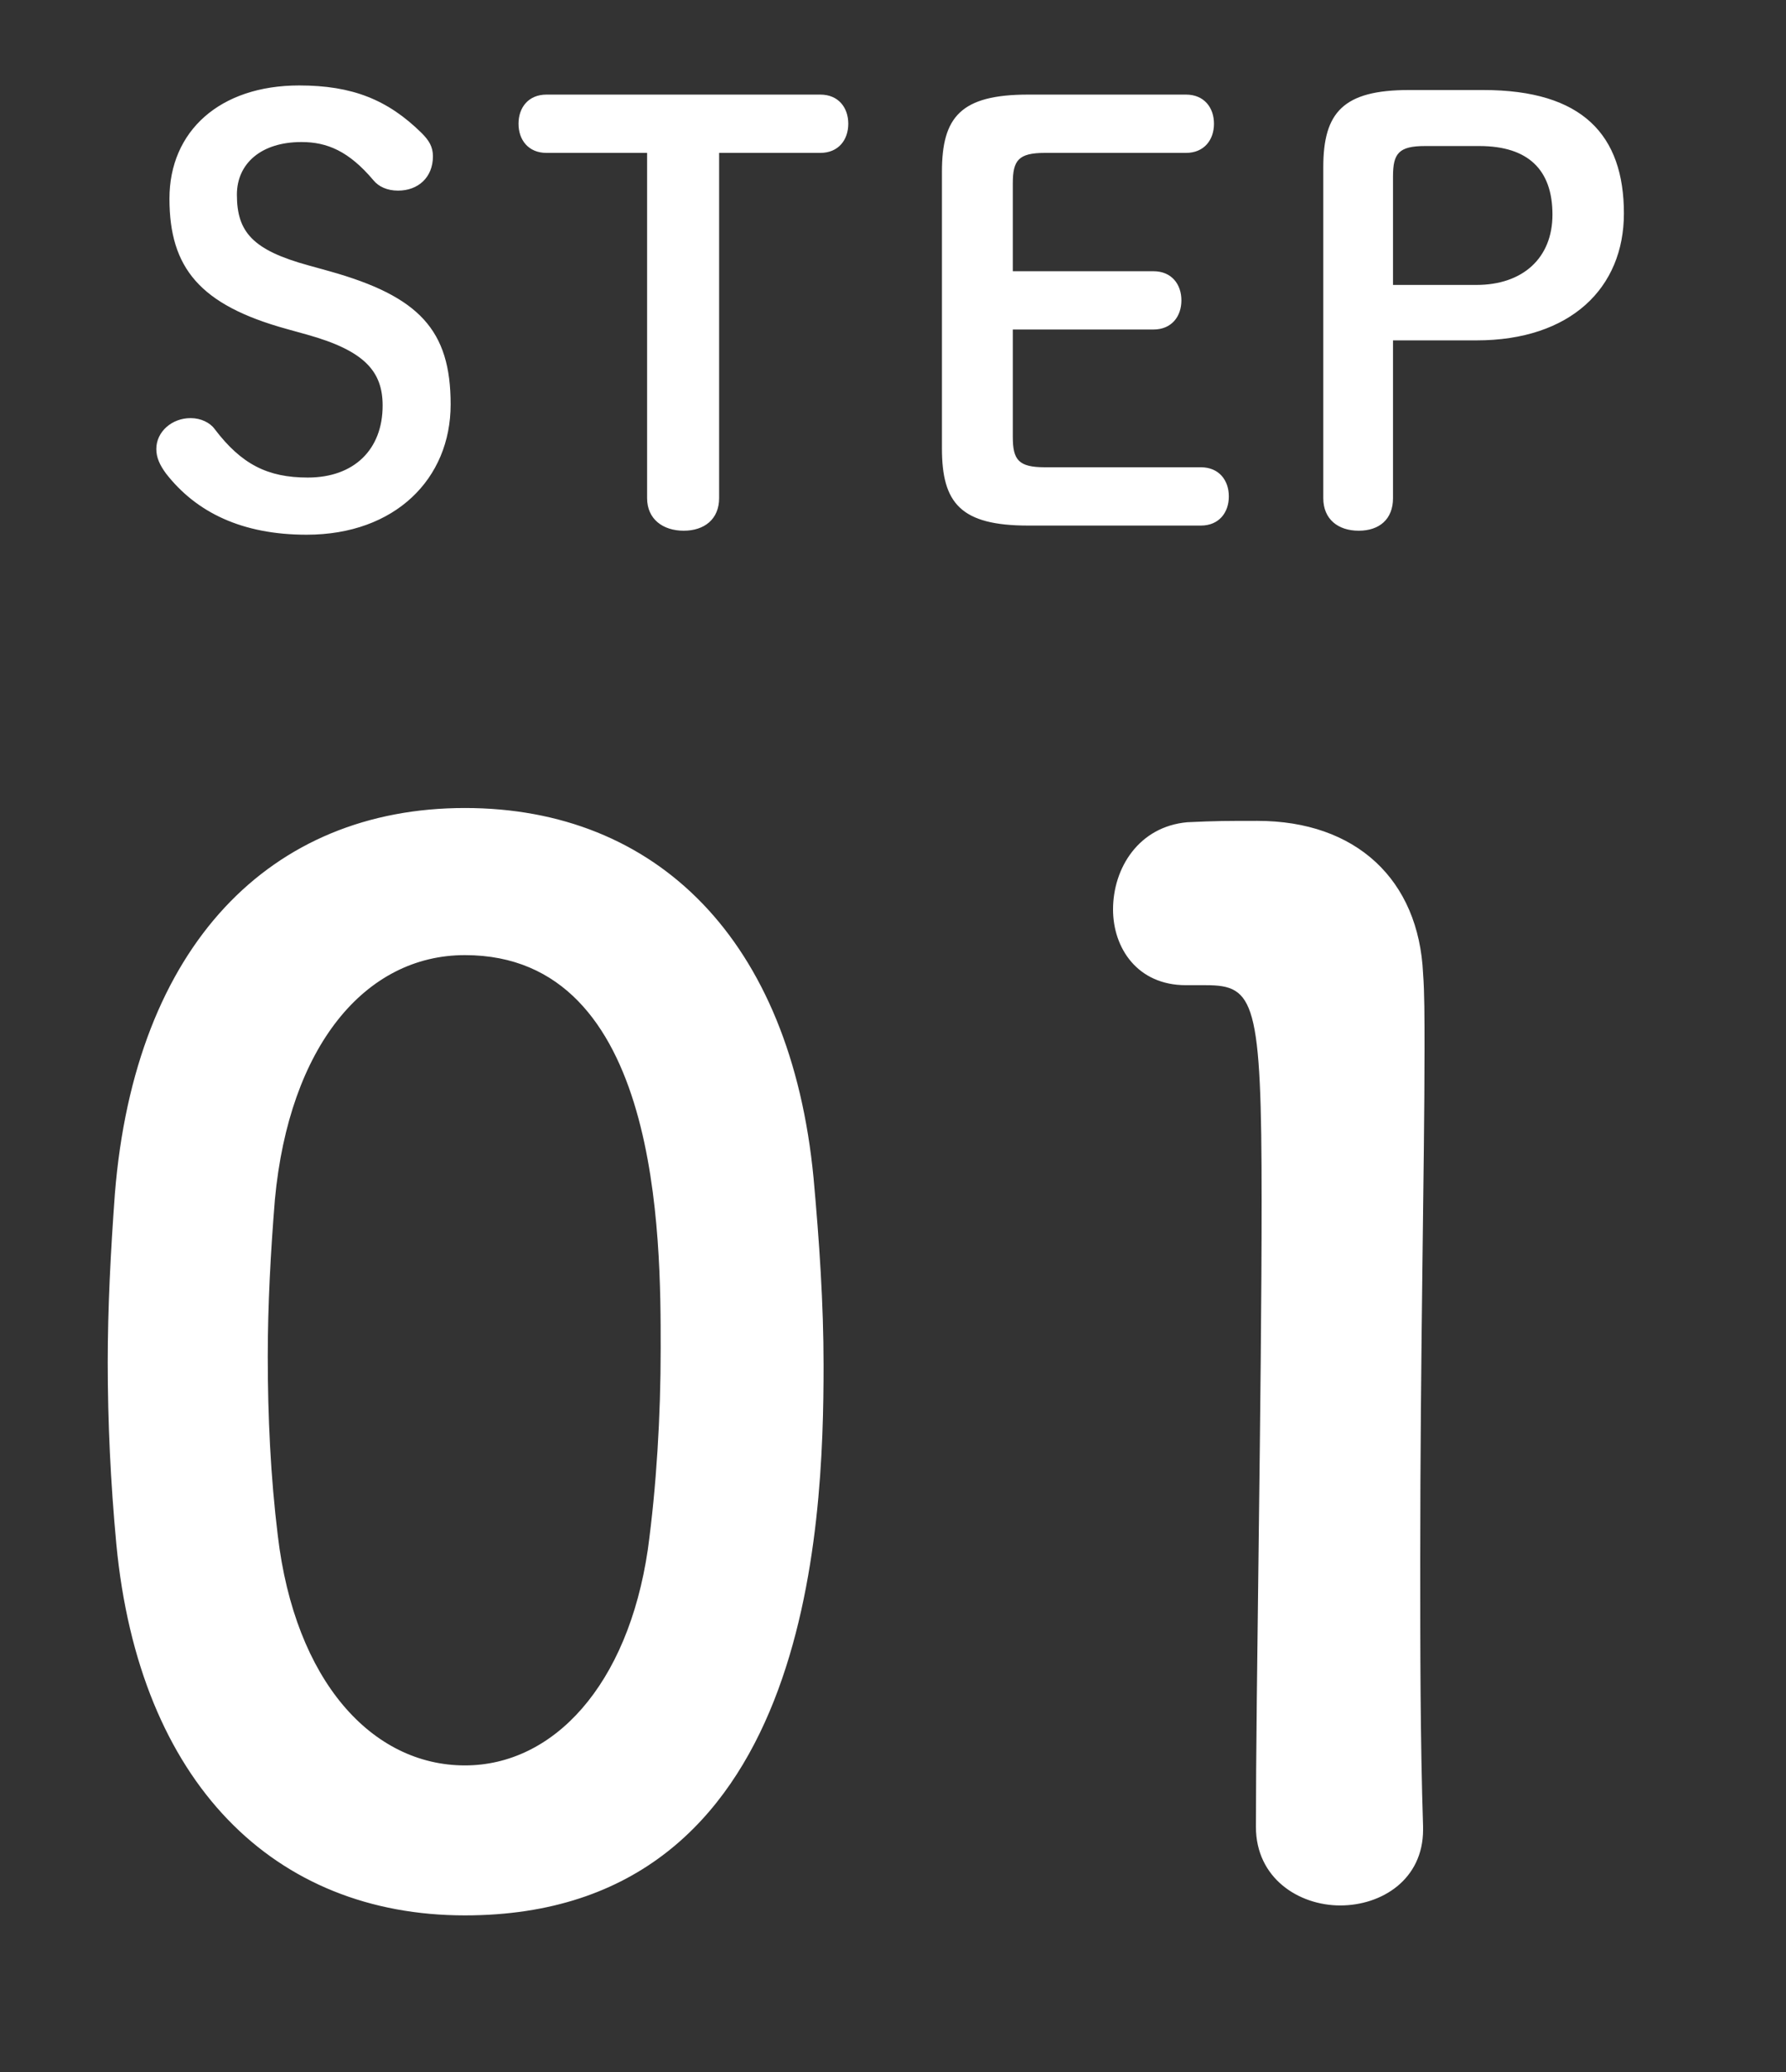 <svg width="25" height="29" viewBox="0 0 25 29" fill="none" xmlns="http://www.w3.org/2000/svg">
<rect x="0" y="0" width="25" height="29" fill="#333333" stroke="none"/>
<path d="M4.3 4.684L4.012 4.604C2.796 4.268 2.372 3.748 2.372 2.78C2.372 1.836 3.076 1.196 4.188 1.196C4.932 1.196 5.428 1.396 5.9 1.86C6.004 1.964 6.06 2.052 6.06 2.188C6.06 2.484 5.852 2.668 5.572 2.668C5.42 2.668 5.3 2.612 5.228 2.524C4.884 2.116 4.58 1.988 4.22 1.988C3.652 1.988 3.316 2.292 3.316 2.724C3.316 3.244 3.532 3.5 4.324 3.716L4.612 3.796C5.868 4.148 6.308 4.62 6.308 5.66C6.308 6.7 5.532 7.484 4.292 7.484C3.388 7.484 2.748 7.172 2.324 6.628C2.236 6.508 2.188 6.404 2.188 6.284C2.188 6.044 2.404 5.852 2.668 5.852C2.812 5.852 2.94 5.916 3.004 6.004C3.38 6.5 3.748 6.684 4.308 6.684C4.956 6.684 5.356 6.292 5.356 5.676C5.356 5.196 5.1 4.908 4.3 4.684ZM10.066 2.14V6.972C10.066 7.268 9.858 7.428 9.57 7.428C9.282 7.428 9.058 7.268 9.058 6.972V2.14H7.65C7.394 2.14 7.258 1.956 7.258 1.732C7.258 1.508 7.394 1.324 7.65 1.324H11.482C11.738 1.324 11.874 1.508 11.874 1.732C11.874 1.956 11.738 2.14 11.482 2.14H10.066ZM14.625 6.54H16.809C17.065 6.54 17.201 6.724 17.201 6.948C17.201 7.172 17.065 7.356 16.809 7.356H14.393C13.449 7.356 13.185 7.044 13.185 6.276V2.404C13.185 1.636 13.449 1.324 14.393 1.324H16.601C16.857 1.324 16.993 1.508 16.993 1.732C16.993 1.956 16.857 2.14 16.601 2.14H14.625C14.257 2.14 14.177 2.244 14.177 2.564V3.796H16.145C16.401 3.796 16.537 3.98 16.537 4.204C16.537 4.428 16.401 4.612 16.145 4.612H14.177V6.116C14.177 6.436 14.257 6.54 14.625 6.54ZM19.723 1.26H20.763C22.155 1.26 22.731 1.892 22.731 2.988C22.731 4.028 21.987 4.764 20.667 4.764H19.499V6.972C19.499 7.268 19.307 7.428 19.019 7.428C18.731 7.428 18.523 7.268 18.523 6.972V2.34C18.523 1.572 18.803 1.26 19.723 1.26ZM19.499 3.988H20.667C21.315 3.988 21.731 3.612 21.731 3.004C21.731 2.38 21.395 2.044 20.707 2.044H19.947C19.579 2.044 19.499 2.148 19.499 2.468V3.988Z" fill="white"/>
<path d="M6.508 26.808C3.848 26.808 1.948 24.968 1.628 21.608C1.548 20.748 1.508 19.909 1.508 19.069C1.508 18.308 1.548 17.529 1.608 16.709C1.888 13.229 3.788 11.309 6.508 11.309C9.188 11.309 11.068 13.149 11.388 16.488C11.468 17.369 11.528 18.248 11.528 19.108C11.528 21.369 11.348 26.808 6.508 26.808ZM6.508 24.709C7.748 24.709 8.788 23.588 9.068 21.689C9.188 20.808 9.248 19.828 9.248 18.869C9.248 17.328 9.248 13.368 6.508 13.368C5.108 13.368 4.048 14.649 3.848 16.788C3.788 17.529 3.748 18.268 3.748 18.988C3.748 19.828 3.788 20.669 3.888 21.488C4.128 23.529 5.208 24.709 6.508 24.709ZM19.92 25.608C19.92 26.308 19.34 26.669 18.76 26.669C18.18 26.669 17.58 26.288 17.58 25.569C17.58 23.709 17.66 19.448 17.66 16.808C17.66 14.008 17.56 13.789 16.88 13.789C16.82 13.789 16.76 13.789 16.7 13.789C16.66 13.789 16.64 13.789 16.6 13.789C15.92 13.789 15.58 13.268 15.58 12.729C15.58 12.149 15.94 11.569 16.62 11.508C17.02 11.489 17.18 11.489 17.6 11.489C18.98 11.489 19.86 12.309 19.92 13.629C19.94 13.889 19.94 14.248 19.94 14.688C19.94 16.288 19.88 18.968 19.88 21.828C19.88 23.069 19.88 24.328 19.92 25.569C19.92 25.588 19.92 25.588 19.92 25.608Z" fill="white"/>
</svg>
